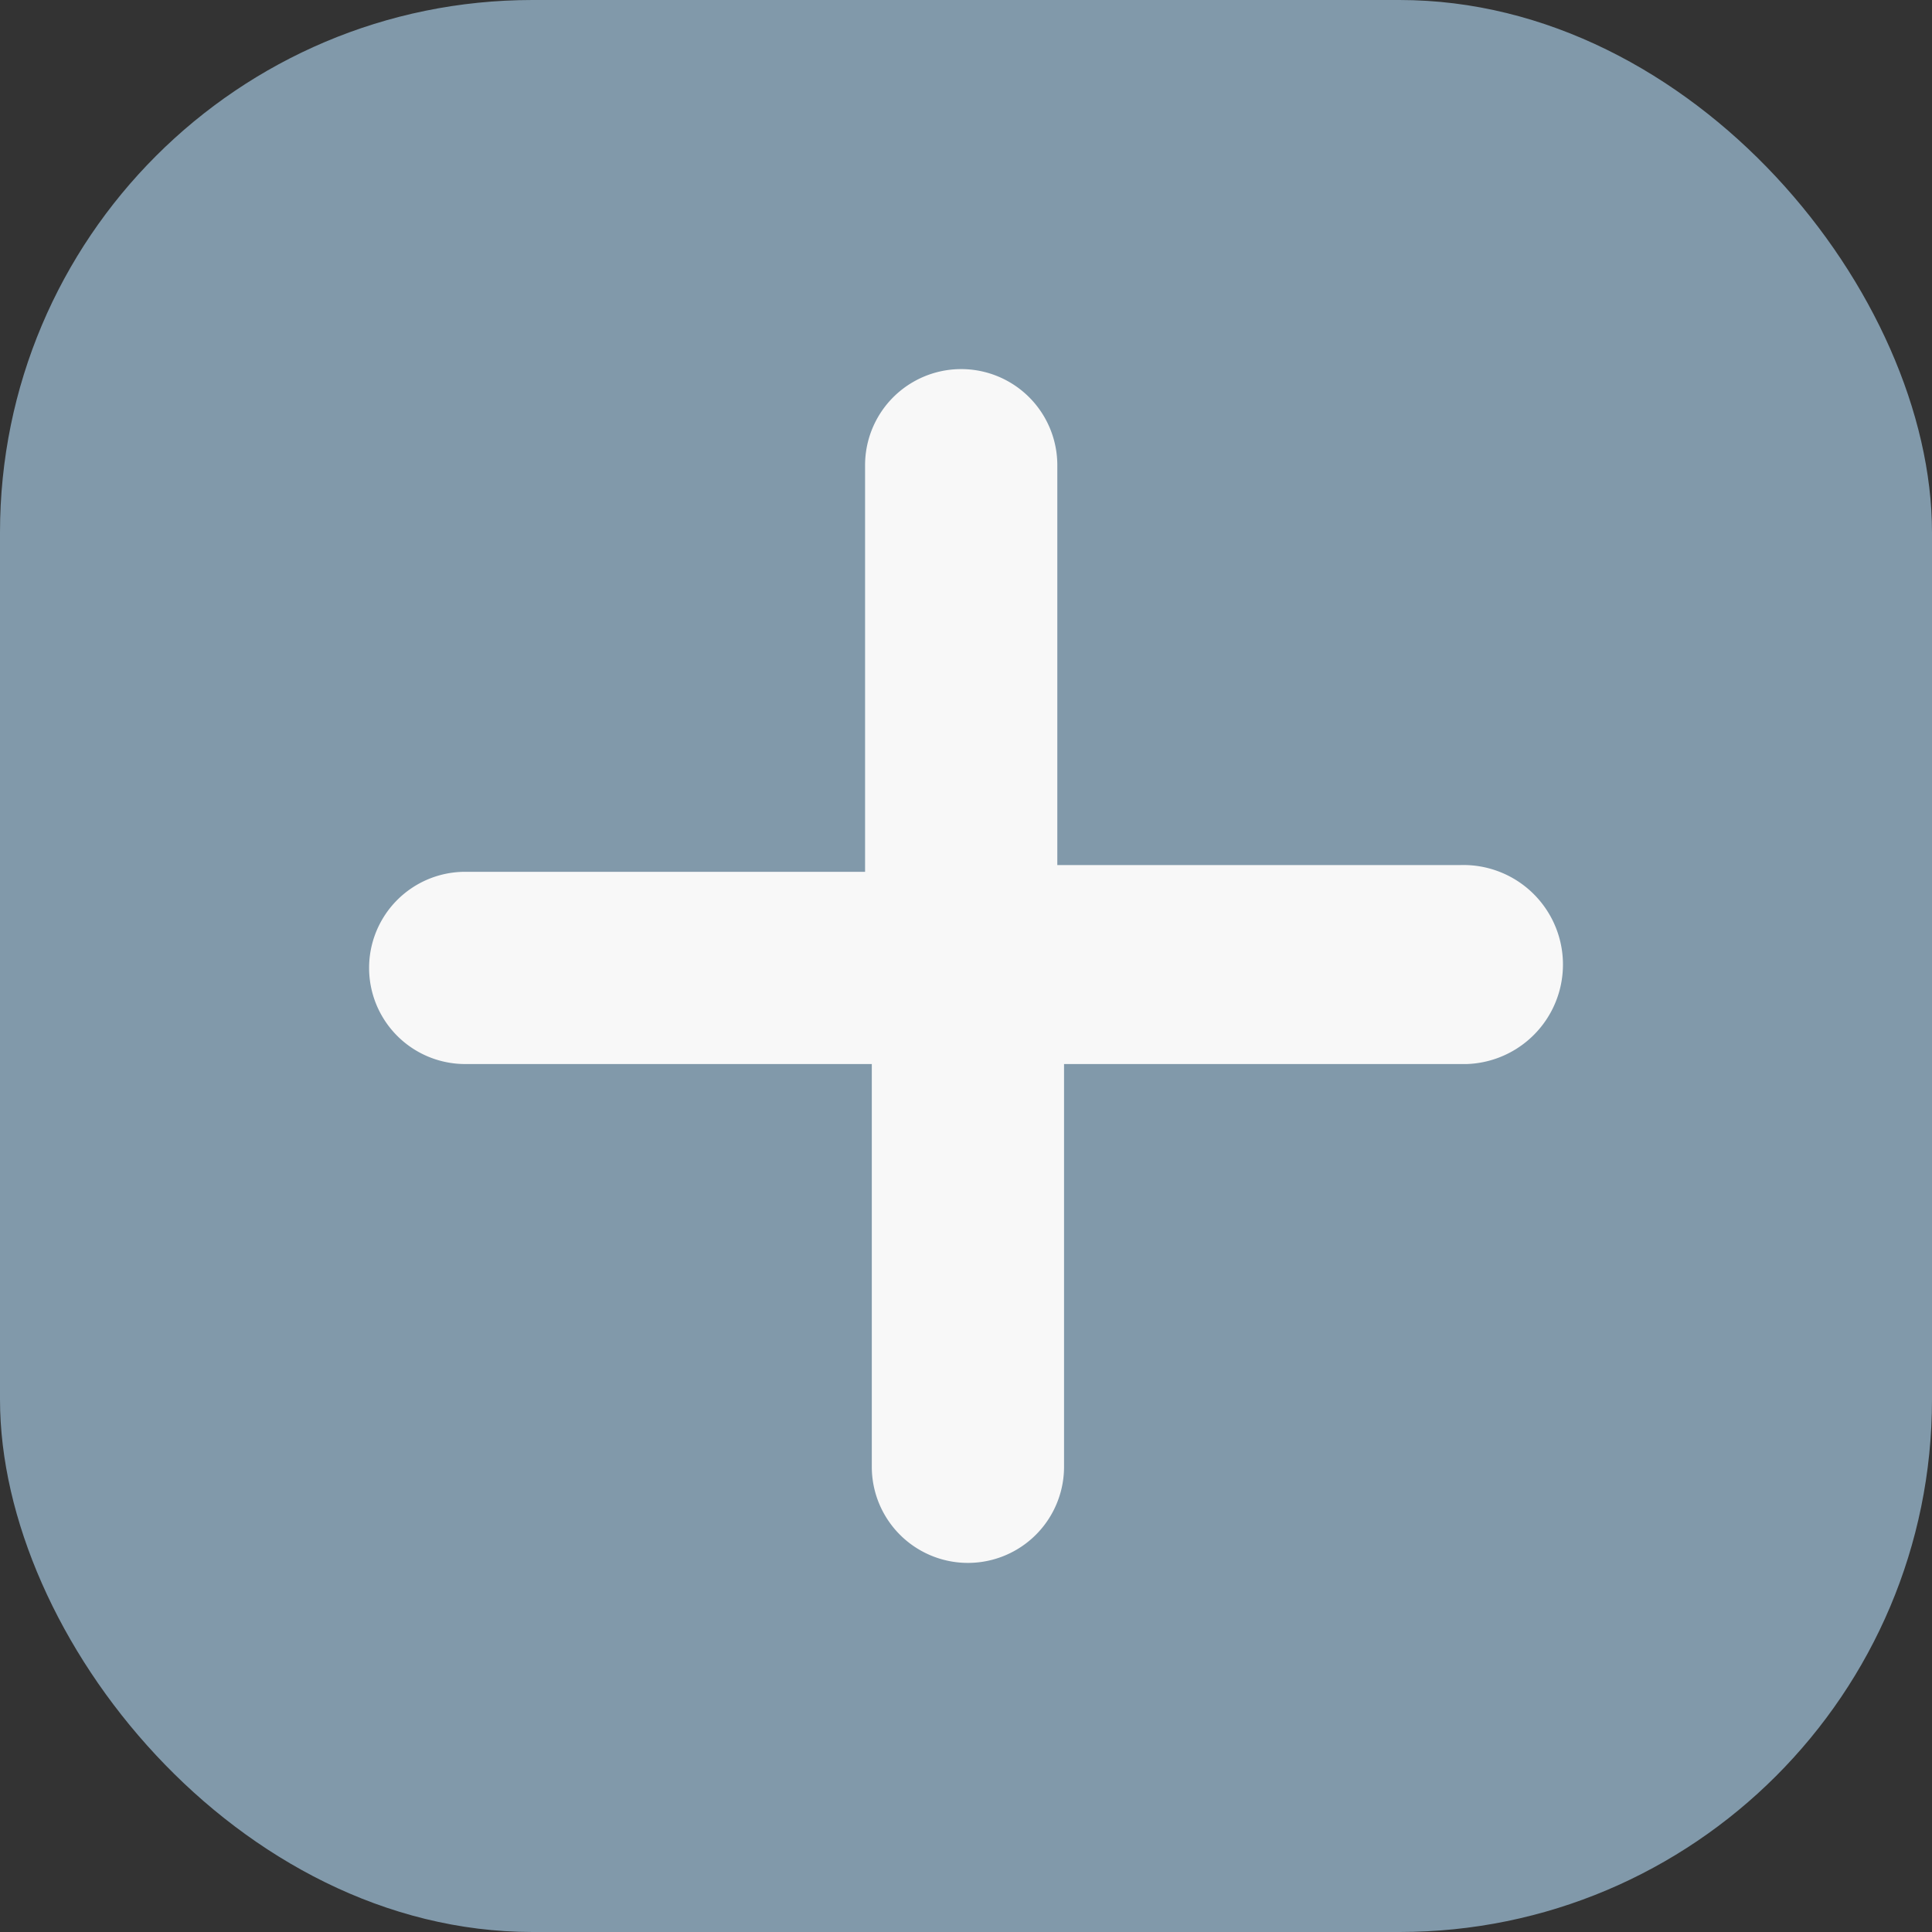 <svg xmlns="http://www.w3.org/2000/svg" viewBox="0 0 20.1 20.1"><rect x="0" y="0" width="20.1" height="20.1" fill="#333333" stroke="none"/><defs><style>.cls-1{fill:#8199aa;}.cls-2{fill:#f8f8f8;}</style></defs><title>add-button</title><g id="Layer_2" data-name="Layer 2"><g id="Layer_1-2" data-name="Layer 1"><rect class="cls-1" width="20.1" height="20.1" rx="5.54" ry="5.54"/><path class="cls-2" d="M15.26,11.07H11.07v4.19a1,1,0,0,1-2,0V11.07H4.84a1,1,0,0,1,0-2H9V4.84a1,1,0,0,1,2,0V9h4.19A1,1,0,0,1,15.26,11.07Z"/></g></g></svg>